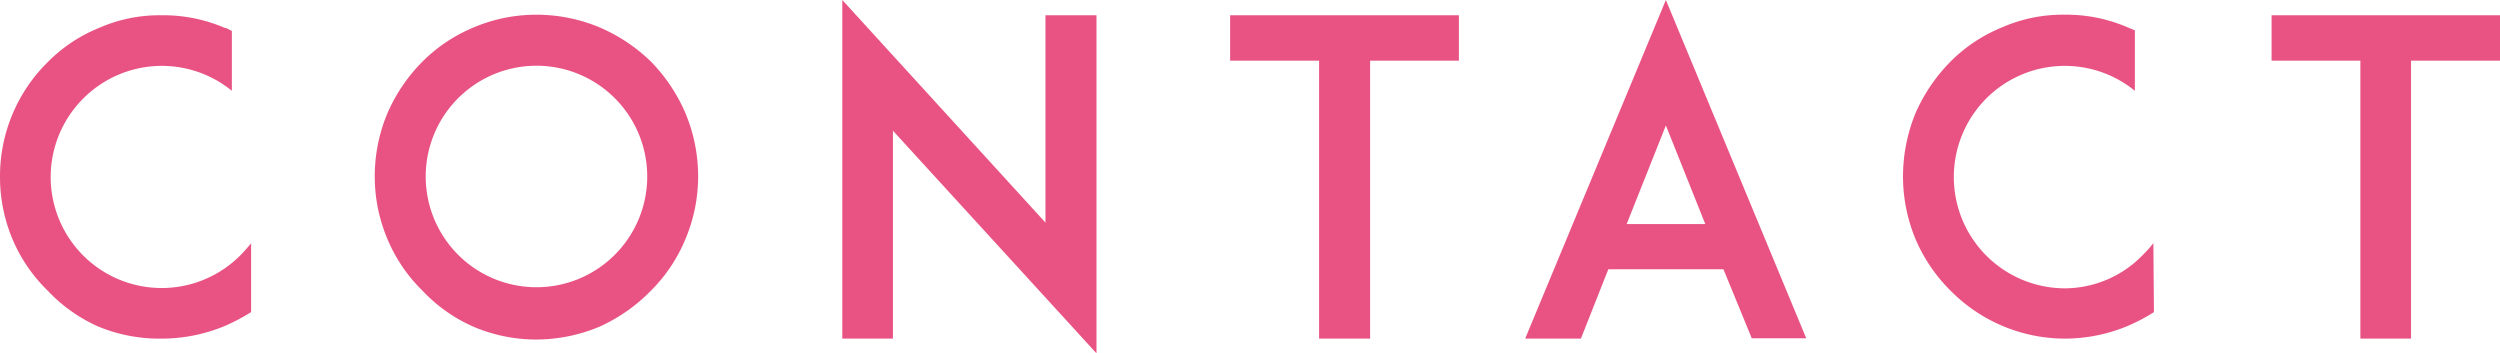 <svg xmlns="http://www.w3.org/2000/svg" viewBox="0 0 137.69 19.46"><defs><style>.cls-1{fill:#e95383;}</style></defs><g id="レイヤー_2" data-name="レイヤー 2"><g id="編集モード"><path class="cls-1" d="M13.83,17.19a11,11,0,0,1-1.44.76,9.1,9.1,0,0,1-3.49.7A8.79,8.79,0,0,1,5.45,18,8.6,8.6,0,0,1,2.62,16,8.6,8.6,0,0,1,.7,13.2,8.84,8.84,0,0,1,0,9.74,8.82,8.82,0,0,1,2.62,3.43,8.37,8.37,0,0,1,5.45,1.54,8.29,8.29,0,0,1,8.9.84a8.57,8.57,0,0,1,3.49.7c.12,0,.26.12.38.16V5a6.11,6.11,0,0,0-8.19.43,6.11,6.11,0,1,0,8.65,8.64c.21-.21.4-.43.6-.67Z"/><path class="cls-1" d="M26.09,18A8.6,8.6,0,0,1,23.26,16a8.6,8.6,0,0,1-1.92-2.83,8.84,8.84,0,0,1-.7-3.46,9,9,0,0,1,.7-3.48,9.27,9.27,0,0,1,1.92-2.83,8.68,8.68,0,0,1,2.83-1.89,8.83,8.83,0,0,1,3.45-.7,9.06,9.06,0,0,1,3.49.7,9.36,9.36,0,0,1,2.83,1.89,9.36,9.36,0,0,1,1.89,2.83,9,9,0,0,1,.7,3.48,8.84,8.84,0,0,1-.7,3.46A8.68,8.68,0,0,1,35.86,16,9.27,9.27,0,0,1,33,18a9.06,9.06,0,0,1-3.49.7A8.83,8.83,0,0,1,26.09,18ZM25.22,5.42a6.1,6.1,0,1,0,4.32-1.8A6.11,6.11,0,0,0,25.22,5.42Z"/><path class="cls-1" d="M49.18,7.2V18.65H46.39V0L57.58,12.26V.84h2.81V19.46Z"/><path class="cls-1" d="M80.35,3.34H75.46V18.65H72.65V3.34h-4.9V.84h12.6Z"/><path class="cls-1" d="M94.92,14.83H88.58l-1.51,3.82H84L91.75,0l7.73,18.63h-3Zm-1-2.49L91.75,6.91l-2.16,5.43Z"/><path class="cls-1" d="M118.63,17.19a9.84,9.84,0,0,1-1.44.76,9,9,0,0,1-3.48.7A8.87,8.87,0,0,1,107.42,16a8.92,8.92,0,0,1-1.92-2.83,9,9,0,0,1-.69-3.46,9.23,9.23,0,0,1,.69-3.48,9.39,9.39,0,0,1,1.92-2.83,8.51,8.51,0,0,1,2.84-1.89,8.29,8.29,0,0,1,3.45-.7,8.49,8.49,0,0,1,3.48.7l.39.16V5a6.11,6.11,0,0,0-8.19.43,6.13,6.13,0,0,0,4.32,10.45A6,6,0,0,0,118,14.06a6.37,6.37,0,0,0,.6-.67Z"/><path class="cls-1" d="M137.69,3.34h-4.9V18.65H130V3.34h-4.89V.84h12.6Z"/></g></g></svg>